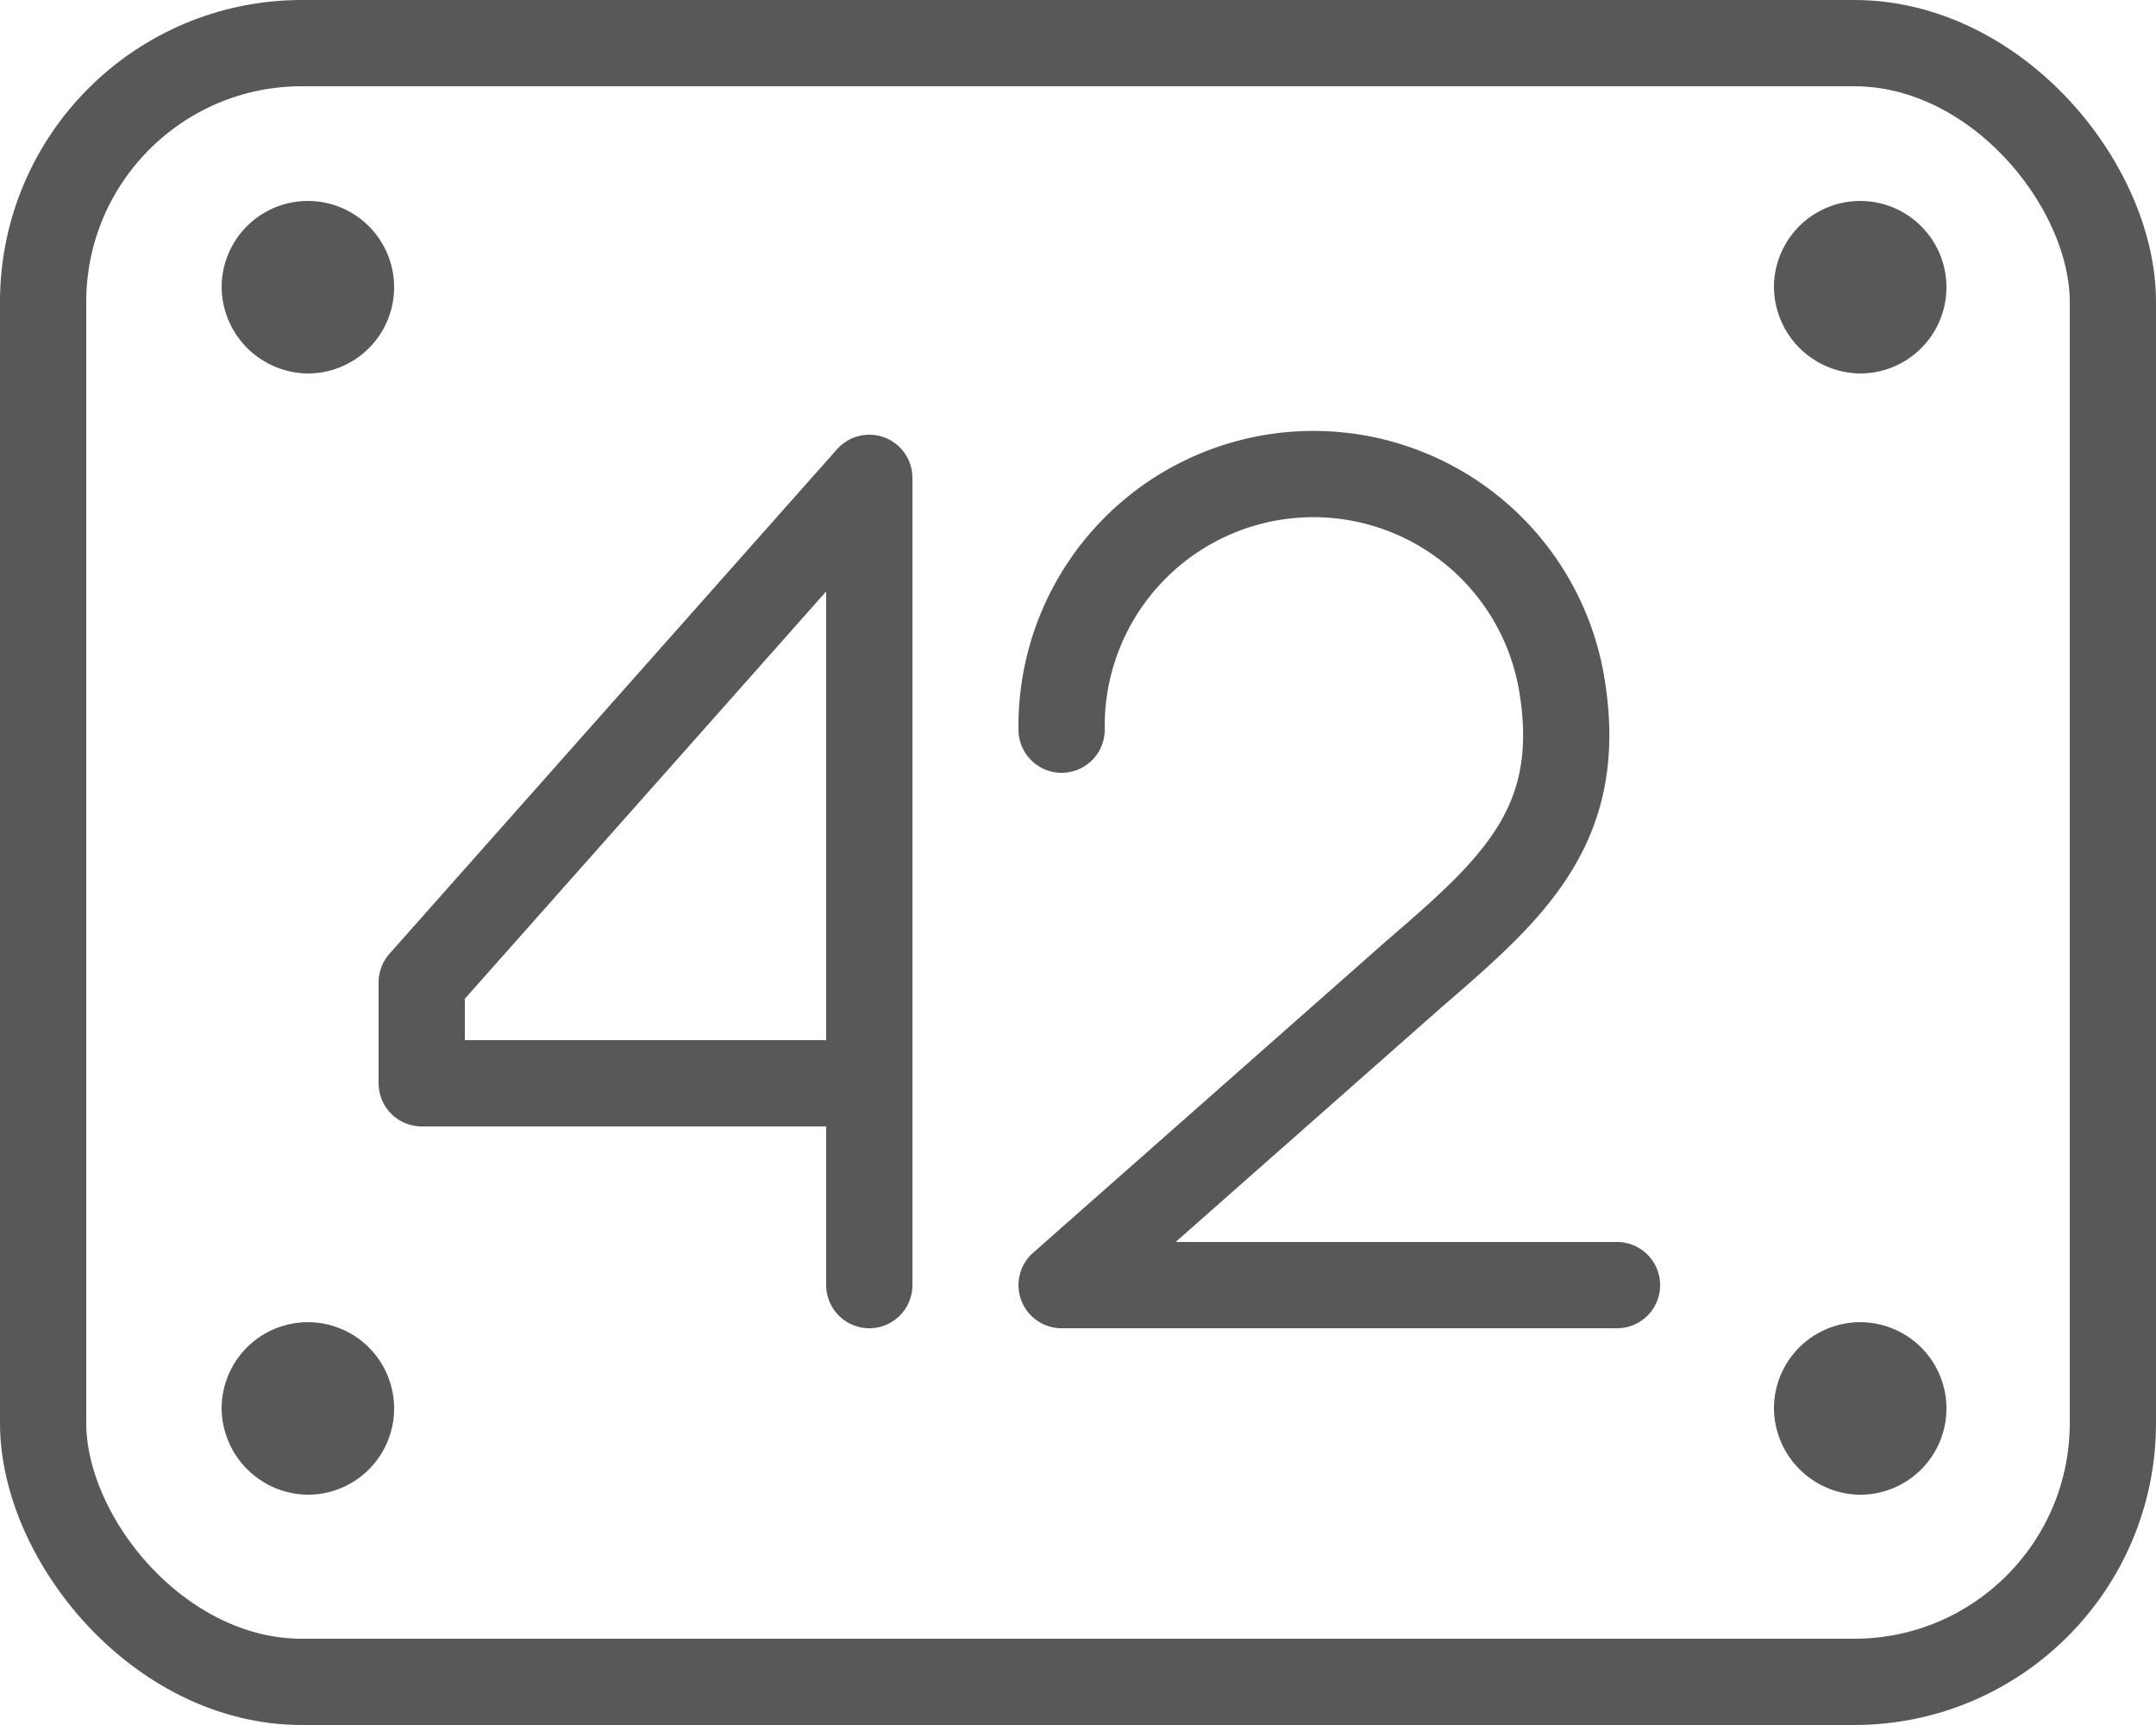 <svg xmlns="http://www.w3.org/2000/svg" viewBox="0 0 25 20"><defs><style>.cls-1{fill:none;stroke:#585858;stroke-linecap:round;stroke-linejoin:round;}</style></defs><title>adr</title><g id="Layer_2" data-name="Layer 2"><g id="TOI"><g id="adr"><path class="cls-1" d="M3.57,2.83a.5.5,0,0,1,.5.5.5.5,0,0,1-.5.5.51.51,0,0,1-.5-.5.5.5,0,0,1,.5-.5"/><path class="cls-1" d="M3.57,15.83a.5.5,0,0,1,.5.5.5.5,0,0,1-.5.5.51.51,0,0,1-.5-.5.5.5,0,0,1,.5-.5"/><path class="cls-1" d="M21.57,2.83a.5.5,0,0,1,.5.5.5.5,0,0,1-.5.5.51.51,0,0,1-.5-.5.5.5,0,0,1,.5-.5"/><path class="cls-1" d="M21.57,15.83a.5.5,0,0,1,.5.5.5.5,0,0,1-.5.5.51.51,0,0,1-.5-.5.5.5,0,0,1,.5-.5"/><rect class="cls-1" x="0.5" y="0.5" width="24" height="19" rx="3"/><path id="Shape_96" data-name="Shape 96" class="cls-1" d="M10.08,14.9V5.54L4.89,11.39v1.17h5.19"/><path id="Shape_97" data-name="Shape 97" class="cls-1" d="M18.75,14.9H12.31l4.09-3.61c1.16-1,2-1.74,1.7-3.41a2.92,2.92,0,0,0-5.79.58"/></g></g></g></svg>